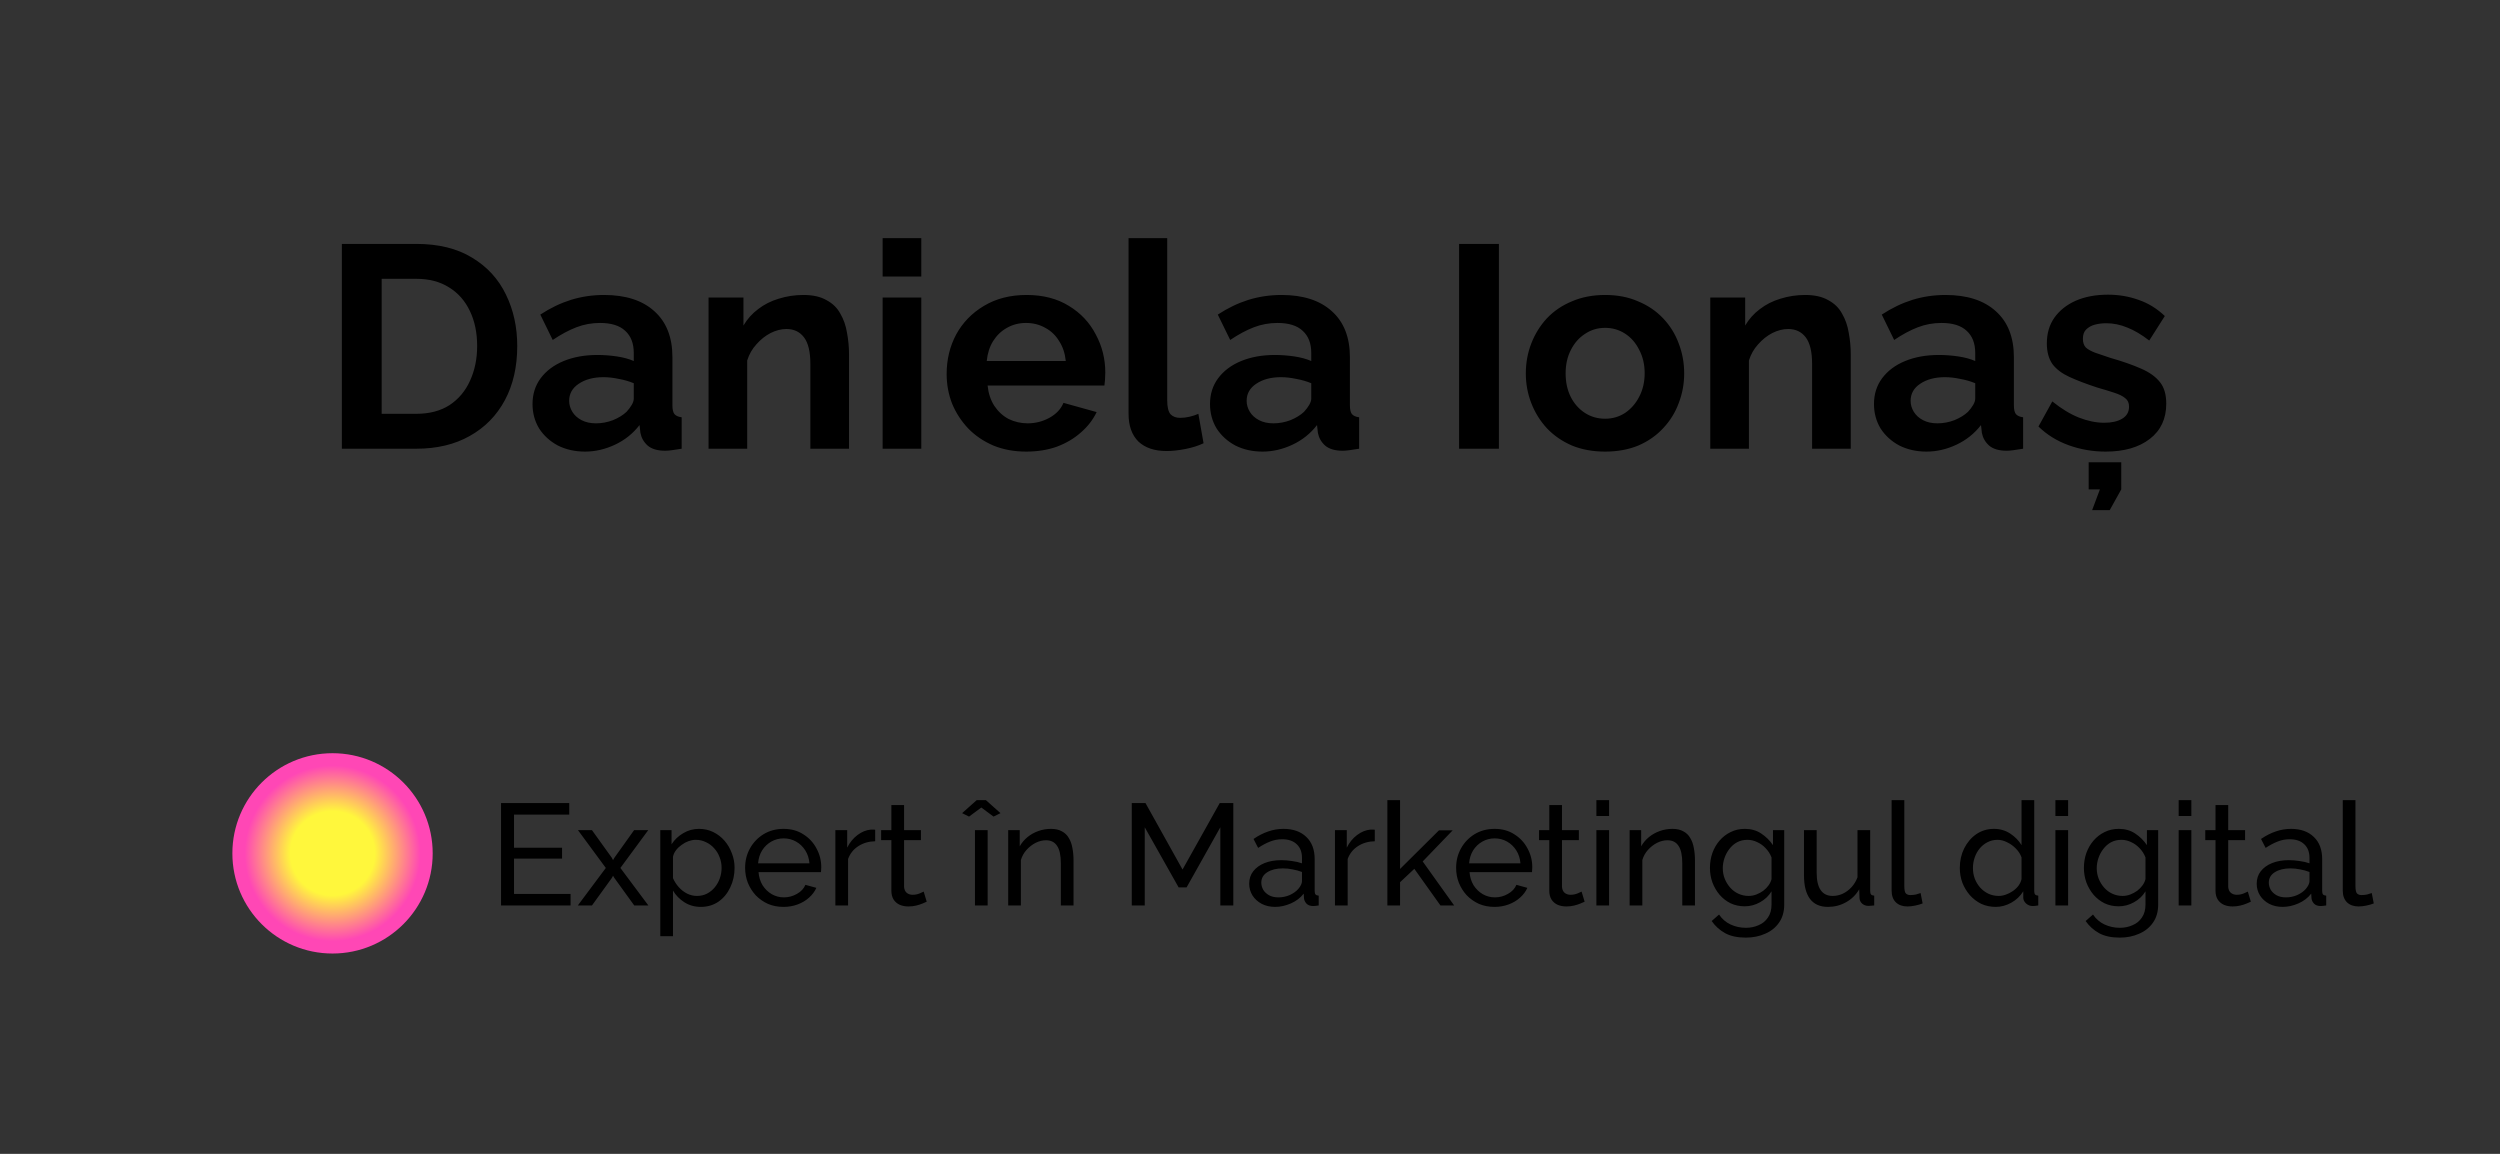 <?xml version="1.0" encoding="UTF-8"?> <svg xmlns="http://www.w3.org/2000/svg" width="312" height="144" viewBox="0 0 312 144" fill="none"><rect x="0" y="0" width="312" height="144" fill="#333333" stroke="none"/> <path d="M42.664 56V30.44H51.952C54.736 30.44 57.064 31.016 58.936 32.168C60.808 33.296 62.212 34.832 63.148 36.776C64.084 38.696 64.552 40.832 64.552 43.184C64.552 45.776 64.036 48.032 63.004 49.952C61.972 51.872 60.508 53.36 58.612 54.416C56.74 55.472 54.52 56 51.952 56H42.664ZM59.548 43.184C59.548 41.528 59.248 40.076 58.648 38.828C58.048 37.556 57.184 36.572 56.056 35.876C54.928 35.156 53.56 34.796 51.952 34.796H47.632V51.644H51.952C53.584 51.644 54.964 51.284 56.092 50.564C57.22 49.82 58.072 48.812 58.648 47.54C59.248 46.244 59.548 44.792 59.548 43.184ZM66.459 50.42C66.459 49.196 66.795 48.128 67.467 47.216C68.163 46.28 69.123 45.56 70.347 45.056C71.571 44.552 72.975 44.3 74.559 44.3C75.351 44.3 76.155 44.36 76.971 44.48C77.787 44.6 78.495 44.792 79.095 45.056V44.048C79.095 42.848 78.735 41.924 78.015 41.276C77.319 40.628 76.275 40.304 74.883 40.304C73.851 40.304 72.867 40.484 71.931 40.844C70.995 41.204 70.011 41.732 68.979 42.428L67.431 39.26C68.679 38.444 69.951 37.832 71.247 37.424C72.567 37.016 73.947 36.812 75.387 36.812C78.075 36.812 80.163 37.484 81.651 38.828C83.163 40.172 83.919 42.092 83.919 44.588V50.6C83.919 51.104 84.003 51.464 84.171 51.68C84.363 51.896 84.663 52.028 85.071 52.076V56C84.639 56.072 84.243 56.132 83.883 56.18C83.547 56.228 83.259 56.252 83.019 56.252C82.059 56.252 81.327 56.036 80.823 55.604C80.343 55.172 80.043 54.644 79.923 54.02L79.815 53.048C78.999 54.104 77.979 54.92 76.755 55.496C75.531 56.072 74.283 56.36 73.011 56.36C71.763 56.36 70.635 56.108 69.627 55.604C68.643 55.076 67.863 54.368 67.287 53.48C66.735 52.568 66.459 51.548 66.459 50.42ZM78.195 51.392C78.459 51.104 78.675 50.816 78.843 50.528C79.011 50.24 79.095 49.976 79.095 49.736V47.828C78.519 47.588 77.895 47.408 77.223 47.288C76.551 47.144 75.915 47.072 75.315 47.072C74.067 47.072 73.035 47.348 72.219 47.9C71.427 48.428 71.031 49.136 71.031 50.024C71.031 50.504 71.163 50.96 71.427 51.392C71.691 51.824 72.075 52.172 72.579 52.436C73.083 52.7 73.683 52.832 74.379 52.832C75.099 52.832 75.807 52.7 76.503 52.436C77.199 52.148 77.763 51.8 78.195 51.392ZM105.958 56H101.134V45.416C101.134 43.904 100.87 42.8 100.342 42.104C99.814 41.408 99.082 41.06 98.147 41.06C97.499 41.06 96.838 41.228 96.166 41.564C95.519 41.9 94.93 42.368 94.403 42.968C93.874 43.544 93.49 44.216 93.251 44.984V56H88.427V37.136H92.782V40.628C93.263 39.812 93.874 39.128 94.618 38.576C95.362 38 96.215 37.568 97.174 37.28C98.159 36.968 99.191 36.812 100.27 36.812C101.446 36.812 102.406 37.028 103.15 37.46C103.918 37.868 104.494 38.432 104.878 39.152C105.286 39.848 105.562 40.64 105.706 41.528C105.874 42.416 105.958 43.316 105.958 44.228V56ZM110.153 56V37.136H114.977V56H110.153ZM110.153 34.508V29.72H114.977V34.508H110.153ZM128.077 56.36C126.565 56.36 125.197 56.108 123.973 55.604C122.749 55.076 121.705 54.368 120.841 53.48C119.977 52.568 119.305 51.536 118.825 50.384C118.369 49.208 118.141 47.972 118.141 46.676C118.141 44.876 118.537 43.232 119.329 41.744C120.145 40.256 121.297 39.068 122.785 38.18C124.297 37.268 126.073 36.812 128.113 36.812C130.177 36.812 131.941 37.268 133.405 38.18C134.869 39.068 135.985 40.256 136.753 41.744C137.545 43.208 137.941 44.792 137.941 46.496C137.941 46.784 137.929 47.084 137.905 47.396C137.881 47.684 137.857 47.924 137.833 48.116H123.253C123.349 49.076 123.625 49.916 124.081 50.636C124.561 51.356 125.161 51.908 125.881 52.292C126.625 52.652 127.417 52.832 128.257 52.832C129.217 52.832 130.117 52.604 130.957 52.148C131.821 51.668 132.409 51.044 132.721 50.276L136.861 51.428C136.405 52.388 135.745 53.24 134.881 53.984C134.041 54.728 133.045 55.316 131.893 55.748C130.741 56.156 129.469 56.36 128.077 56.36ZM123.145 45.056H133.009C132.913 44.096 132.637 43.268 132.181 42.572C131.749 41.852 131.173 41.3 130.453 40.916C129.733 40.508 128.929 40.304 128.041 40.304C127.177 40.304 126.385 40.508 125.665 40.916C124.969 41.3 124.393 41.852 123.937 42.572C123.505 43.268 123.241 44.096 123.145 45.056ZM140.844 29.72H145.668V49.952C145.668 50.816 145.812 51.404 146.1 51.716C146.388 52.004 146.784 52.148 147.288 52.148C147.672 52.148 148.068 52.1 148.476 52.004C148.884 51.908 149.244 51.788 149.556 51.644L150.204 55.316C149.556 55.628 148.8 55.868 147.936 56.036C147.072 56.204 146.292 56.288 145.596 56.288C144.084 56.288 142.908 55.892 142.068 55.1C141.252 54.284 140.844 53.132 140.844 51.644V29.72ZM151.009 50.42C151.009 49.196 151.345 48.128 152.017 47.216C152.713 46.28 153.673 45.56 154.897 45.056C156.121 44.552 157.525 44.3 159.109 44.3C159.901 44.3 160.705 44.36 161.521 44.48C162.337 44.6 163.045 44.792 163.645 45.056V44.048C163.645 42.848 163.285 41.924 162.565 41.276C161.869 40.628 160.825 40.304 159.433 40.304C158.401 40.304 157.417 40.484 156.481 40.844C155.545 41.204 154.561 41.732 153.529 42.428L151.981 39.26C153.229 38.444 154.501 37.832 155.797 37.424C157.117 37.016 158.497 36.812 159.937 36.812C162.625 36.812 164.713 37.484 166.201 38.828C167.713 40.172 168.469 42.092 168.469 44.588V50.6C168.469 51.104 168.553 51.464 168.721 51.68C168.913 51.896 169.213 52.028 169.621 52.076V56C169.189 56.072 168.793 56.132 168.433 56.18C168.097 56.228 167.809 56.252 167.569 56.252C166.609 56.252 165.877 56.036 165.373 55.604C164.893 55.172 164.593 54.644 164.473 54.02L164.365 53.048C163.549 54.104 162.529 54.92 161.305 55.496C160.081 56.072 158.833 56.36 157.561 56.36C156.313 56.36 155.185 56.108 154.177 55.604C153.193 55.076 152.413 54.368 151.837 53.48C151.285 52.568 151.009 51.548 151.009 50.42ZM162.745 51.392C163.009 51.104 163.225 50.816 163.393 50.528C163.561 50.24 163.645 49.976 163.645 49.736V47.828C163.069 47.588 162.445 47.408 161.773 47.288C161.101 47.144 160.465 47.072 159.865 47.072C158.617 47.072 157.585 47.348 156.769 47.9C155.977 48.428 155.581 49.136 155.581 50.024C155.581 50.504 155.713 50.96 155.977 51.392C156.241 51.824 156.625 52.172 157.129 52.436C157.633 52.7 158.233 52.832 158.929 52.832C159.649 52.832 160.357 52.7 161.053 52.436C161.749 52.148 162.313 51.8 162.745 51.392ZM182.094 56V30.44H187.062V56H182.094ZM200.322 56.36C198.786 56.36 197.406 56.108 196.182 55.604C194.958 55.076 193.914 54.356 193.05 53.444C192.21 52.532 191.562 51.488 191.106 50.312C190.65 49.136 190.422 47.9 190.422 46.604C190.422 45.284 190.65 44.036 191.106 42.86C191.562 41.684 192.21 40.64 193.05 39.728C193.914 38.816 194.958 38.108 196.182 37.604C197.406 37.076 198.786 36.812 200.322 36.812C201.858 36.812 203.226 37.076 204.426 37.604C205.65 38.108 206.694 38.816 207.558 39.728C208.422 40.64 209.07 41.684 209.502 42.86C209.958 44.036 210.186 45.284 210.186 46.604C210.186 47.9 209.958 49.136 209.502 50.312C209.07 51.488 208.422 52.532 207.558 53.444C206.718 54.356 205.686 55.076 204.462 55.604C203.238 56.108 201.858 56.36 200.322 56.36ZM195.39 46.604C195.39 47.708 195.606 48.692 196.038 49.556C196.47 50.396 197.058 51.056 197.802 51.536C198.546 52.016 199.386 52.256 200.322 52.256C201.234 52.256 202.062 52.016 202.806 51.536C203.55 51.032 204.138 50.36 204.57 49.52C205.026 48.656 205.254 47.672 205.254 46.568C205.254 45.488 205.026 44.516 204.57 43.652C204.138 42.788 203.55 42.116 202.806 41.636C202.062 41.156 201.234 40.916 200.322 40.916C199.386 40.916 198.546 41.168 197.802 41.672C197.058 42.152 196.47 42.824 196.038 43.688C195.606 44.528 195.39 45.5 195.39 46.604ZM230.974 56H226.15V45.416C226.15 43.904 225.886 42.8 225.358 42.104C224.83 41.408 224.098 41.06 223.162 41.06C222.514 41.06 221.854 41.228 221.182 41.564C220.534 41.9 219.946 42.368 219.418 42.968C218.89 43.544 218.506 44.216 218.266 44.984V56H213.442V37.136H217.798V40.628C218.278 39.812 218.89 39.128 219.634 38.576C220.378 38 221.23 37.568 222.19 37.28C223.174 36.968 224.206 36.812 225.286 36.812C226.462 36.812 227.422 37.028 228.166 37.46C228.934 37.868 229.51 38.432 229.894 39.152C230.302 39.848 230.578 40.64 230.722 41.528C230.89 42.416 230.974 43.316 230.974 44.228V56ZM233.873 50.42C233.873 49.196 234.209 48.128 234.881 47.216C235.577 46.28 236.537 45.56 237.761 45.056C238.985 44.552 240.389 44.3 241.973 44.3C242.765 44.3 243.569 44.36 244.385 44.48C245.201 44.6 245.909 44.792 246.509 45.056V44.048C246.509 42.848 246.149 41.924 245.429 41.276C244.733 40.628 243.689 40.304 242.297 40.304C241.265 40.304 240.281 40.484 239.345 40.844C238.409 41.204 237.425 41.732 236.393 42.428L234.845 39.26C236.093 38.444 237.365 37.832 238.661 37.424C239.981 37.016 241.361 36.812 242.801 36.812C245.489 36.812 247.577 37.484 249.065 38.828C250.577 40.172 251.333 42.092 251.333 44.588V50.6C251.333 51.104 251.417 51.464 251.585 51.68C251.777 51.896 252.077 52.028 252.485 52.076V56C252.053 56.072 251.657 56.132 251.297 56.18C250.961 56.228 250.673 56.252 250.433 56.252C249.473 56.252 248.741 56.036 248.237 55.604C247.757 55.172 247.457 54.644 247.337 54.02L247.229 53.048C246.413 54.104 245.393 54.92 244.169 55.496C242.945 56.072 241.697 56.36 240.425 56.36C239.177 56.36 238.049 56.108 237.041 55.604C236.057 55.076 235.277 54.368 234.701 53.48C234.149 52.568 233.873 51.548 233.873 50.42ZM245.609 51.392C245.873 51.104 246.089 50.816 246.257 50.528C246.425 50.24 246.509 49.976 246.509 49.736V47.828C245.933 47.588 245.309 47.408 244.637 47.288C243.965 47.144 243.329 47.072 242.729 47.072C241.481 47.072 240.449 47.348 239.633 47.9C238.841 48.428 238.445 49.136 238.445 50.024C238.445 50.504 238.577 50.96 238.841 51.392C239.105 51.824 239.489 52.172 239.993 52.436C240.497 52.7 241.097 52.832 241.793 52.832C242.513 52.832 243.221 52.7 243.917 52.436C244.613 52.148 245.177 51.8 245.609 51.392ZM262.789 56.36C261.181 56.36 259.645 56.096 258.181 55.568C256.717 55.04 255.457 54.26 254.401 53.228L256.129 50.096C257.257 51.008 258.361 51.68 259.441 52.112C260.545 52.544 261.601 52.76 262.609 52.76C263.545 52.76 264.289 52.592 264.841 52.256C265.417 51.92 265.705 51.416 265.705 50.744C265.705 50.288 265.549 49.94 265.237 49.7C264.925 49.436 264.469 49.208 263.869 49.016C263.293 48.824 262.585 48.608 261.745 48.368C260.353 47.912 259.189 47.468 258.253 47.036C257.317 46.604 256.609 46.064 256.129 45.416C255.673 44.744 255.445 43.892 255.445 42.86C255.445 41.612 255.757 40.544 256.381 39.656C257.029 38.744 257.917 38.036 259.045 37.532C260.197 37.028 261.541 36.776 263.077 36.776C264.421 36.776 265.693 36.992 266.893 37.424C268.093 37.832 269.185 38.504 270.169 39.44L268.225 42.5C267.265 41.756 266.353 41.216 265.489 40.88C264.625 40.52 263.749 40.34 262.861 40.34C262.357 40.34 261.877 40.4 261.421 40.52C260.989 40.64 260.629 40.844 260.341 41.132C260.077 41.396 259.945 41.78 259.945 42.284C259.945 42.74 260.065 43.1 260.305 43.364C260.569 43.604 260.953 43.82 261.457 44.012C261.985 44.204 262.621 44.42 263.365 44.66C264.877 45.092 266.149 45.536 267.181 45.992C268.237 46.448 269.029 47.012 269.557 47.684C270.085 48.332 270.349 49.232 270.349 50.384C270.349 52.256 269.665 53.72 268.297 54.776C266.929 55.832 265.093 56.36 262.789 56.36ZM261.097 63.668L262.069 61.076H260.665V57.692H264.733V61.076L263.293 63.668H261.097Z" fill="black"></path> <path d="M71.206 111.56V113H62.53V100.22H71.044V101.66H64.15V105.8H70.144V107.15H64.15V111.56H71.206ZM73.878 103.604L76.362 107.06L76.506 107.348L76.668 107.06L79.134 103.604H80.898L77.424 108.32L80.916 113H79.152L76.668 109.562L76.506 109.292L76.362 109.562L73.878 113H72.114L75.606 108.32L72.132 103.604H73.878ZM87.463 113.18C86.695 113.18 86.011 112.988 85.411 112.604C84.811 112.22 84.337 111.734 83.989 111.146V116.834H82.405V103.604H83.809V105.368C84.181 104.792 84.667 104.33 85.267 103.982C85.867 103.622 86.521 103.442 87.229 103.442C87.877 103.442 88.471 103.574 89.011 103.838C89.551 104.102 90.019 104.462 90.415 104.918C90.811 105.374 91.117 105.896 91.333 106.484C91.561 107.06 91.675 107.666 91.675 108.302C91.675 109.19 91.495 110.006 91.135 110.75C90.787 111.494 90.295 112.088 89.659 112.532C89.023 112.964 88.291 113.18 87.463 113.18ZM86.977 111.812C87.445 111.812 87.865 111.716 88.237 111.524C88.621 111.32 88.945 111.056 89.209 110.732C89.485 110.396 89.695 110.018 89.839 109.598C89.983 109.178 90.055 108.746 90.055 108.302C90.055 107.834 89.971 107.39 89.803 106.97C89.647 106.55 89.419 106.178 89.119 105.854C88.831 105.53 88.489 105.278 88.093 105.098C87.709 104.906 87.289 104.81 86.833 104.81C86.545 104.81 86.245 104.864 85.933 104.972C85.633 105.08 85.345 105.236 85.069 105.44C84.793 105.632 84.559 105.854 84.367 106.106C84.175 106.358 84.049 106.628 83.989 106.916V109.598C84.169 110.006 84.409 110.378 84.709 110.714C85.009 111.05 85.357 111.32 85.753 111.524C86.149 111.716 86.557 111.812 86.977 111.812ZM97.778 113.18C97.07 113.18 96.422 113.054 95.834 112.802C95.258 112.538 94.754 112.184 94.322 111.74C93.902 111.284 93.572 110.762 93.332 110.174C93.104 109.586 92.99 108.962 92.99 108.302C92.99 107.414 93.194 106.604 93.602 105.872C94.01 105.14 94.574 104.552 95.294 104.108C96.026 103.664 96.86 103.442 97.796 103.442C98.744 103.442 99.566 103.67 100.262 104.126C100.97 104.57 101.516 105.158 101.9 105.89C102.296 106.61 102.494 107.39 102.494 108.23C102.494 108.35 102.488 108.47 102.476 108.59C102.476 108.698 102.47 108.782 102.458 108.842H94.664C94.712 109.454 94.88 110 95.168 110.48C95.468 110.948 95.852 111.32 96.32 111.596C96.788 111.86 97.292 111.992 97.832 111.992C98.408 111.992 98.948 111.848 99.452 111.56C99.968 111.272 100.322 110.894 100.514 110.426L101.882 110.804C101.678 111.26 101.372 111.668 100.964 112.028C100.568 112.388 100.094 112.67 99.542 112.874C99.002 113.078 98.414 113.18 97.778 113.18ZM94.61 107.744H101.018C100.97 107.132 100.796 106.592 100.496 106.124C100.196 105.656 99.812 105.29 99.344 105.026C98.876 104.762 98.36 104.63 97.796 104.63C97.244 104.63 96.734 104.762 96.266 105.026C95.798 105.29 95.414 105.656 95.114 106.124C94.826 106.592 94.658 107.132 94.61 107.744ZM109.223 104.99C108.431 105.002 107.729 105.206 107.117 105.602C106.517 105.986 106.091 106.52 105.839 107.204V113H104.255V103.604H105.731V105.782C106.055 105.134 106.481 104.612 107.009 104.216C107.549 103.808 108.113 103.58 108.701 103.532C108.821 103.532 108.923 103.532 109.007 103.532C109.091 103.532 109.163 103.538 109.223 103.55V104.99ZM115.654 112.532C115.522 112.592 115.342 112.67 115.114 112.766C114.886 112.862 114.622 112.946 114.322 113.018C114.022 113.09 113.704 113.126 113.368 113.126C112.984 113.126 112.63 113.06 112.306 112.928C111.982 112.784 111.724 112.568 111.532 112.28C111.34 111.98 111.244 111.608 111.244 111.164V104.846H109.966V103.604H111.244V100.472H112.828V103.604H114.934V104.846H112.828V110.678C112.852 111.014 112.966 111.266 113.17 111.434C113.374 111.59 113.614 111.668 113.89 111.668C114.202 111.668 114.49 111.614 114.754 111.506C115.018 111.398 115.192 111.32 115.276 111.272L115.654 112.532ZM121.674 113V103.604H123.258V113H121.674ZM120.072 101.48L121.89 99.86H123.042L124.86 101.48L123.996 101.912L122.466 100.778L120.936 101.912L120.072 101.48ZM133.977 113H132.393V107.744C132.393 106.748 132.237 106.022 131.925 105.566C131.625 105.098 131.163 104.864 130.539 104.864C130.107 104.864 129.675 104.972 129.243 105.188C128.823 105.404 128.445 105.698 128.109 106.07C127.785 106.43 127.551 106.85 127.407 107.33V113H125.823V103.604H127.263V105.62C127.515 105.176 127.839 104.792 128.235 104.468C128.631 104.144 129.081 103.892 129.585 103.712C130.089 103.532 130.617 103.442 131.169 103.442C131.709 103.442 132.159 103.544 132.519 103.748C132.891 103.94 133.179 104.216 133.383 104.576C133.599 104.924 133.749 105.338 133.833 105.818C133.929 106.298 133.977 106.82 133.977 107.384V113ZM152.297 113V103.244L148.085 110.75H147.095L142.865 103.244V113H141.245V100.22H142.955L147.581 108.518L152.225 100.22H153.917V113H152.297ZM155.899 110.282C155.899 109.682 156.067 109.166 156.403 108.734C156.751 108.29 157.225 107.948 157.825 107.708C158.425 107.468 159.121 107.348 159.913 107.348C160.333 107.348 160.777 107.384 161.245 107.456C161.713 107.516 162.127 107.612 162.487 107.744V107.06C162.487 106.34 162.271 105.776 161.839 105.368C161.407 104.948 160.795 104.738 160.003 104.738C159.487 104.738 158.989 104.834 158.509 105.026C158.041 105.206 157.543 105.47 157.015 105.818L156.439 104.702C157.051 104.282 157.663 103.97 158.275 103.766C158.887 103.55 159.523 103.442 160.183 103.442C161.383 103.442 162.331 103.778 163.027 104.45C163.723 105.11 164.071 106.034 164.071 107.222V111.2C164.071 111.392 164.107 111.536 164.179 111.632C164.263 111.716 164.395 111.764 164.575 111.776V113C164.419 113.024 164.281 113.042 164.161 113.054C164.053 113.066 163.963 113.072 163.891 113.072C163.519 113.072 163.237 112.97 163.045 112.766C162.865 112.562 162.763 112.346 162.739 112.118L162.703 111.524C162.295 112.052 161.761 112.46 161.101 112.748C160.441 113.036 159.787 113.18 159.139 113.18C158.515 113.18 157.957 113.054 157.465 112.802C156.973 112.538 156.589 112.19 156.313 111.758C156.037 111.314 155.899 110.822 155.899 110.282ZM162.019 110.948C162.163 110.78 162.277 110.612 162.361 110.444C162.445 110.264 162.487 110.114 162.487 109.994V108.824C162.115 108.68 161.725 108.572 161.317 108.5C160.909 108.416 160.507 108.374 160.111 108.374C159.307 108.374 158.653 108.536 158.149 108.86C157.657 109.172 157.411 109.604 157.411 110.156C157.411 110.456 157.489 110.75 157.645 111.038C157.813 111.314 158.053 111.542 158.365 111.722C158.689 111.902 159.085 111.992 159.553 111.992C160.045 111.992 160.513 111.896 160.957 111.704C161.401 111.5 161.755 111.248 162.019 110.948ZM171.572 104.99C170.78 105.002 170.078 105.206 169.466 105.602C168.866 105.986 168.44 106.52 168.188 107.204V113H166.604V103.604H168.08V105.782C168.404 105.134 168.83 104.612 169.358 104.216C169.898 103.808 170.462 103.58 171.05 103.532C171.17 103.532 171.272 103.532 171.356 103.532C171.44 103.532 171.512 103.538 171.572 103.55V104.99ZM179.767 113L176.509 108.428L174.727 110.102V113H173.143V99.86H174.727V108.446L179.587 103.622H181.297L177.553 107.51L181.477 113H179.767ZM186.512 113.18C185.804 113.18 185.156 113.054 184.568 112.802C183.992 112.538 183.488 112.184 183.056 111.74C182.636 111.284 182.306 110.762 182.066 110.174C181.838 109.586 181.724 108.962 181.724 108.302C181.724 107.414 181.928 106.604 182.336 105.872C182.744 105.14 183.308 104.552 184.028 104.108C184.76 103.664 185.594 103.442 186.53 103.442C187.478 103.442 188.3 103.67 188.996 104.126C189.704 104.57 190.25 105.158 190.634 105.89C191.03 106.61 191.228 107.39 191.228 108.23C191.228 108.35 191.222 108.47 191.21 108.59C191.21 108.698 191.204 108.782 191.192 108.842H183.398C183.446 109.454 183.614 110 183.902 110.48C184.202 110.948 184.586 111.32 185.054 111.596C185.522 111.86 186.026 111.992 186.566 111.992C187.142 111.992 187.682 111.848 188.186 111.56C188.702 111.272 189.056 110.894 189.248 110.426L190.616 110.804C190.412 111.26 190.106 111.668 189.698 112.028C189.302 112.388 188.828 112.67 188.276 112.874C187.736 113.078 187.148 113.18 186.512 113.18ZM183.344 107.744H189.752C189.704 107.132 189.53 106.592 189.23 106.124C188.93 105.656 188.546 105.29 188.078 105.026C187.61 104.762 187.094 104.63 186.53 104.63C185.978 104.63 185.468 104.762 185 105.026C184.532 105.29 184.148 105.656 183.848 106.124C183.56 106.592 183.392 107.132 183.344 107.744ZM197.761 112.532C197.629 112.592 197.449 112.67 197.221 112.766C196.993 112.862 196.729 112.946 196.429 113.018C196.129 113.09 195.811 113.126 195.475 113.126C195.091 113.126 194.737 113.06 194.413 112.928C194.089 112.784 193.831 112.568 193.639 112.28C193.447 111.98 193.351 111.608 193.351 111.164V104.846H192.073V103.604H193.351V100.472H194.935V103.604H197.041V104.846H194.935V110.678C194.959 111.014 195.073 111.266 195.277 111.434C195.481 111.59 195.721 111.668 195.997 111.668C196.309 111.668 196.597 111.614 196.861 111.506C197.125 111.398 197.299 111.32 197.383 111.272L197.761 112.532ZM199.229 113V103.604H200.813V113H199.229ZM199.229 101.84V99.86H200.813V101.84H199.229ZM211.532 113H209.948V107.744C209.948 106.748 209.792 106.022 209.48 105.566C209.18 105.098 208.718 104.864 208.094 104.864C207.662 104.864 207.23 104.972 206.798 105.188C206.378 105.404 206 105.698 205.664 106.07C205.34 106.43 205.106 106.85 204.962 107.33V113H203.378V103.604H204.818V105.62C205.07 105.176 205.394 104.792 205.79 104.468C206.186 104.144 206.636 103.892 207.14 103.712C207.644 103.532 208.172 103.442 208.724 103.442C209.264 103.442 209.714 103.544 210.074 103.748C210.446 103.94 210.734 104.216 210.938 104.576C211.154 104.924 211.304 105.338 211.388 105.818C211.484 106.298 211.532 106.82 211.532 107.384V113ZM217.739 113.108C217.103 113.108 216.515 112.982 215.975 112.73C215.447 112.466 214.991 112.112 214.607 111.668C214.223 111.212 213.923 110.696 213.707 110.12C213.503 109.544 213.401 108.944 213.401 108.32C213.401 107.66 213.503 107.036 213.707 106.448C213.923 105.86 214.223 105.344 214.607 104.9C215.003 104.444 215.465 104.09 215.993 103.838C216.521 103.574 217.109 103.442 217.757 103.442C218.537 103.442 219.215 103.634 219.791 104.018C220.379 104.402 220.871 104.888 221.267 105.476V103.604H222.671V112.892C222.671 113.78 222.455 114.53 222.023 115.142C221.603 115.754 221.027 116.216 220.295 116.528C219.575 116.852 218.771 117.014 217.883 117.014C216.827 117.014 215.963 116.828 215.291 116.456C214.619 116.084 214.061 115.58 213.617 114.944L214.535 114.134C214.907 114.686 215.387 115.1 215.975 115.376C216.575 115.652 217.211 115.79 217.883 115.79C218.459 115.79 218.987 115.682 219.467 115.466C219.959 115.262 220.349 114.944 220.637 114.512C220.937 114.08 221.087 113.54 221.087 112.892V111.236C220.739 111.812 220.259 112.268 219.647 112.604C219.047 112.94 218.411 113.108 217.739 113.108ZM218.225 111.812C218.561 111.812 218.885 111.752 219.197 111.632C219.509 111.512 219.797 111.356 220.061 111.164C220.325 110.96 220.547 110.732 220.727 110.48C220.907 110.228 221.027 109.97 221.087 109.706V107.006C220.919 106.574 220.679 106.196 220.367 105.872C220.055 105.536 219.701 105.278 219.305 105.098C218.909 104.906 218.501 104.81 218.081 104.81C217.601 104.81 217.169 104.912 216.785 105.116C216.413 105.32 216.095 105.596 215.831 105.944C215.567 106.28 215.363 106.658 215.219 107.078C215.075 107.498 215.003 107.924 215.003 108.356C215.003 108.824 215.087 109.268 215.255 109.688C215.423 110.096 215.651 110.462 215.939 110.786C216.227 111.11 216.569 111.362 216.965 111.542C217.361 111.722 217.781 111.812 218.225 111.812ZM225.137 109.238V103.604H226.721V108.932C226.721 109.892 226.889 110.612 227.225 111.092C227.561 111.572 228.059 111.812 228.719 111.812C229.151 111.812 229.565 111.722 229.961 111.542C230.369 111.35 230.735 111.08 231.059 110.732C231.383 110.384 231.635 109.97 231.815 109.49V103.604H233.399V111.2C233.399 111.392 233.435 111.536 233.507 111.632C233.591 111.716 233.723 111.764 233.903 111.776V113C233.723 113.024 233.579 113.036 233.471 113.036C233.375 113.048 233.279 113.054 233.183 113.054C232.883 113.054 232.625 112.964 232.409 112.784C232.193 112.592 232.079 112.358 232.067 112.082L232.031 110.984C231.623 111.68 231.071 112.22 230.375 112.604C229.691 112.988 228.941 113.18 228.125 113.18C227.141 113.18 226.397 112.85 225.893 112.19C225.389 111.518 225.137 110.534 225.137 109.238ZM236.074 99.86H237.658V110.57C237.658 111.086 237.73 111.404 237.874 111.524C238.018 111.644 238.192 111.704 238.396 111.704C238.648 111.704 238.888 111.68 239.116 111.632C239.344 111.572 239.536 111.512 239.692 111.452L239.944 112.748C239.68 112.856 239.368 112.946 239.008 113.018C238.648 113.09 238.33 113.126 238.054 113.126C237.442 113.126 236.956 112.952 236.596 112.604C236.248 112.256 236.074 111.77 236.074 111.146V99.86ZM244.584 108.32C244.584 107.432 244.764 106.622 245.124 105.89C245.496 105.146 246 104.552 246.636 104.108C247.284 103.664 248.022 103.442 248.85 103.442C249.606 103.442 250.284 103.64 250.884 104.036C251.484 104.432 251.952 104.912 252.288 105.476V99.86H253.872V111.2C253.872 111.392 253.908 111.536 253.98 111.632C254.064 111.716 254.196 111.764 254.376 111.776V113C254.076 113.048 253.842 113.072 253.674 113.072C253.362 113.072 253.086 112.964 252.846 112.748C252.618 112.532 252.504 112.292 252.504 112.028V111.236C252.132 111.836 251.634 112.31 251.01 112.658C250.386 113.006 249.738 113.18 249.066 113.18C248.418 113.18 247.818 113.054 247.266 112.802C246.726 112.538 246.252 112.178 245.844 111.722C245.448 111.266 245.136 110.75 244.908 110.174C244.692 109.586 244.584 108.968 244.584 108.32ZM252.288 109.706V107.006C252.144 106.598 251.91 106.232 251.586 105.908C251.262 105.572 250.896 105.308 250.488 105.116C250.092 104.912 249.696 104.81 249.3 104.81C248.832 104.81 248.406 104.912 248.022 105.116C247.65 105.308 247.326 105.572 247.05 105.908C246.786 106.232 246.582 106.604 246.438 107.024C246.294 107.444 246.222 107.882 246.222 108.338C246.222 108.806 246.3 109.25 246.456 109.67C246.624 110.09 246.852 110.462 247.14 110.786C247.44 111.11 247.782 111.362 248.166 111.542C248.562 111.722 248.988 111.812 249.444 111.812C249.732 111.812 250.026 111.758 250.326 111.65C250.638 111.542 250.932 111.392 251.208 111.2C251.484 111.008 251.718 110.786 251.91 110.534C252.102 110.27 252.228 109.994 252.288 109.706ZM256.516 113V103.604H258.1V113H256.516ZM256.516 101.84V99.86H258.1V101.84H256.516ZM264.409 113.108C263.773 113.108 263.185 112.982 262.645 112.73C262.117 112.466 261.661 112.112 261.277 111.668C260.893 111.212 260.593 110.696 260.377 110.12C260.173 109.544 260.071 108.944 260.071 108.32C260.071 107.66 260.173 107.036 260.377 106.448C260.593 105.86 260.893 105.344 261.277 104.9C261.673 104.444 262.135 104.09 262.663 103.838C263.191 103.574 263.779 103.442 264.427 103.442C265.207 103.442 265.885 103.634 266.461 104.018C267.049 104.402 267.541 104.888 267.937 105.476V103.604H269.341V112.892C269.341 113.78 269.125 114.53 268.693 115.142C268.273 115.754 267.697 116.216 266.965 116.528C266.245 116.852 265.441 117.014 264.553 117.014C263.497 117.014 262.633 116.828 261.961 116.456C261.289 116.084 260.731 115.58 260.287 114.944L261.205 114.134C261.577 114.686 262.057 115.1 262.645 115.376C263.245 115.652 263.881 115.79 264.553 115.79C265.129 115.79 265.657 115.682 266.137 115.466C266.629 115.262 267.019 114.944 267.307 114.512C267.607 114.08 267.757 113.54 267.757 112.892V111.236C267.409 111.812 266.929 112.268 266.317 112.604C265.717 112.94 265.081 113.108 264.409 113.108ZM264.895 111.812C265.231 111.812 265.555 111.752 265.867 111.632C266.179 111.512 266.467 111.356 266.731 111.164C266.995 110.96 267.217 110.732 267.397 110.48C267.577 110.228 267.697 109.97 267.757 109.706V107.006C267.589 106.574 267.349 106.196 267.037 105.872C266.725 105.536 266.371 105.278 265.975 105.098C265.579 104.906 265.171 104.81 264.751 104.81C264.271 104.81 263.839 104.912 263.455 105.116C263.083 105.32 262.765 105.596 262.501 105.944C262.237 106.28 262.033 106.658 261.889 107.078C261.745 107.498 261.673 107.924 261.673 108.356C261.673 108.824 261.757 109.268 261.925 109.688C262.093 110.096 262.321 110.462 262.609 110.786C262.897 111.11 263.239 111.362 263.635 111.542C264.031 111.722 264.451 111.812 264.895 111.812ZM271.897 113V103.604H273.481V113H271.897ZM271.897 101.84V99.86H273.481V101.84H271.897ZM280.906 112.532C280.774 112.592 280.594 112.67 280.366 112.766C280.138 112.862 279.874 112.946 279.574 113.018C279.274 113.09 278.956 113.126 278.62 113.126C278.236 113.126 277.882 113.06 277.558 112.928C277.234 112.784 276.976 112.568 276.784 112.28C276.592 111.98 276.496 111.608 276.496 111.164V104.846H275.218V103.604H276.496V100.472H278.08V103.604H280.186V104.846H278.08V110.678C278.104 111.014 278.218 111.266 278.422 111.434C278.626 111.59 278.866 111.668 279.142 111.668C279.454 111.668 279.742 111.614 280.006 111.506C280.27 111.398 280.444 111.32 280.528 111.272L280.906 112.532ZM281.636 110.282C281.636 109.682 281.804 109.166 282.14 108.734C282.488 108.29 282.962 107.948 283.562 107.708C284.162 107.468 284.858 107.348 285.65 107.348C286.07 107.348 286.514 107.384 286.982 107.456C287.45 107.516 287.864 107.612 288.224 107.744V107.06C288.224 106.34 288.008 105.776 287.576 105.368C287.144 104.948 286.532 104.738 285.74 104.738C285.224 104.738 284.726 104.834 284.246 105.026C283.778 105.206 283.28 105.47 282.752 105.818L282.176 104.702C282.788 104.282 283.4 103.97 284.012 103.766C284.624 103.55 285.26 103.442 285.92 103.442C287.12 103.442 288.068 103.778 288.764 104.45C289.46 105.11 289.808 106.034 289.808 107.222V111.2C289.808 111.392 289.844 111.536 289.916 111.632C290 111.716 290.132 111.764 290.312 111.776V113C290.156 113.024 290.018 113.042 289.898 113.054C289.79 113.066 289.7 113.072 289.628 113.072C289.256 113.072 288.974 112.97 288.782 112.766C288.602 112.562 288.5 112.346 288.476 112.118L288.44 111.524C288.032 112.052 287.498 112.46 286.838 112.748C286.178 113.036 285.524 113.18 284.876 113.18C284.252 113.18 283.694 113.054 283.202 112.802C282.71 112.538 282.326 112.19 282.05 111.758C281.774 111.314 281.636 110.822 281.636 110.282ZM287.756 110.948C287.9 110.78 288.014 110.612 288.098 110.444C288.182 110.264 288.224 110.114 288.224 109.994V108.824C287.852 108.68 287.462 108.572 287.054 108.5C286.646 108.416 286.244 108.374 285.848 108.374C285.044 108.374 284.39 108.536 283.886 108.86C283.394 109.172 283.148 109.604 283.148 110.156C283.148 110.456 283.226 110.75 283.382 111.038C283.55 111.314 283.79 111.542 284.102 111.722C284.426 111.902 284.822 111.992 285.29 111.992C285.782 111.992 286.25 111.896 286.694 111.704C287.138 111.5 287.492 111.248 287.756 110.948ZM292.377 99.86H293.961V110.57C293.961 111.086 294.033 111.404 294.177 111.524C294.321 111.644 294.495 111.704 294.699 111.704C294.951 111.704 295.191 111.68 295.419 111.632C295.647 111.572 295.839 111.512 295.995 111.452L296.247 112.748C295.983 112.856 295.671 112.946 295.311 113.018C294.951 113.09 294.633 113.126 294.357 113.126C293.745 113.126 293.259 112.952 292.899 112.604C292.551 112.256 292.377 111.77 292.377 111.146V99.86Z" fill="black"></path> <circle cx="41.5" cy="106.5" r="12.5" fill="url(#paint0_angular_20_458)"></circle> <defs> <radialGradient id="paint0_angular_20_458" cx="0" cy="0" r="1" gradientUnits="userSpaceOnUse" gradientTransform="translate(41.5 106.5) rotate(155.772) scale(10.966)"> <stop offset="0.479" stop-color="#FFF73C"></stop> <stop offset="1" stop-color="#FF47B5"></stop> </radialGradient> </defs> </svg> 